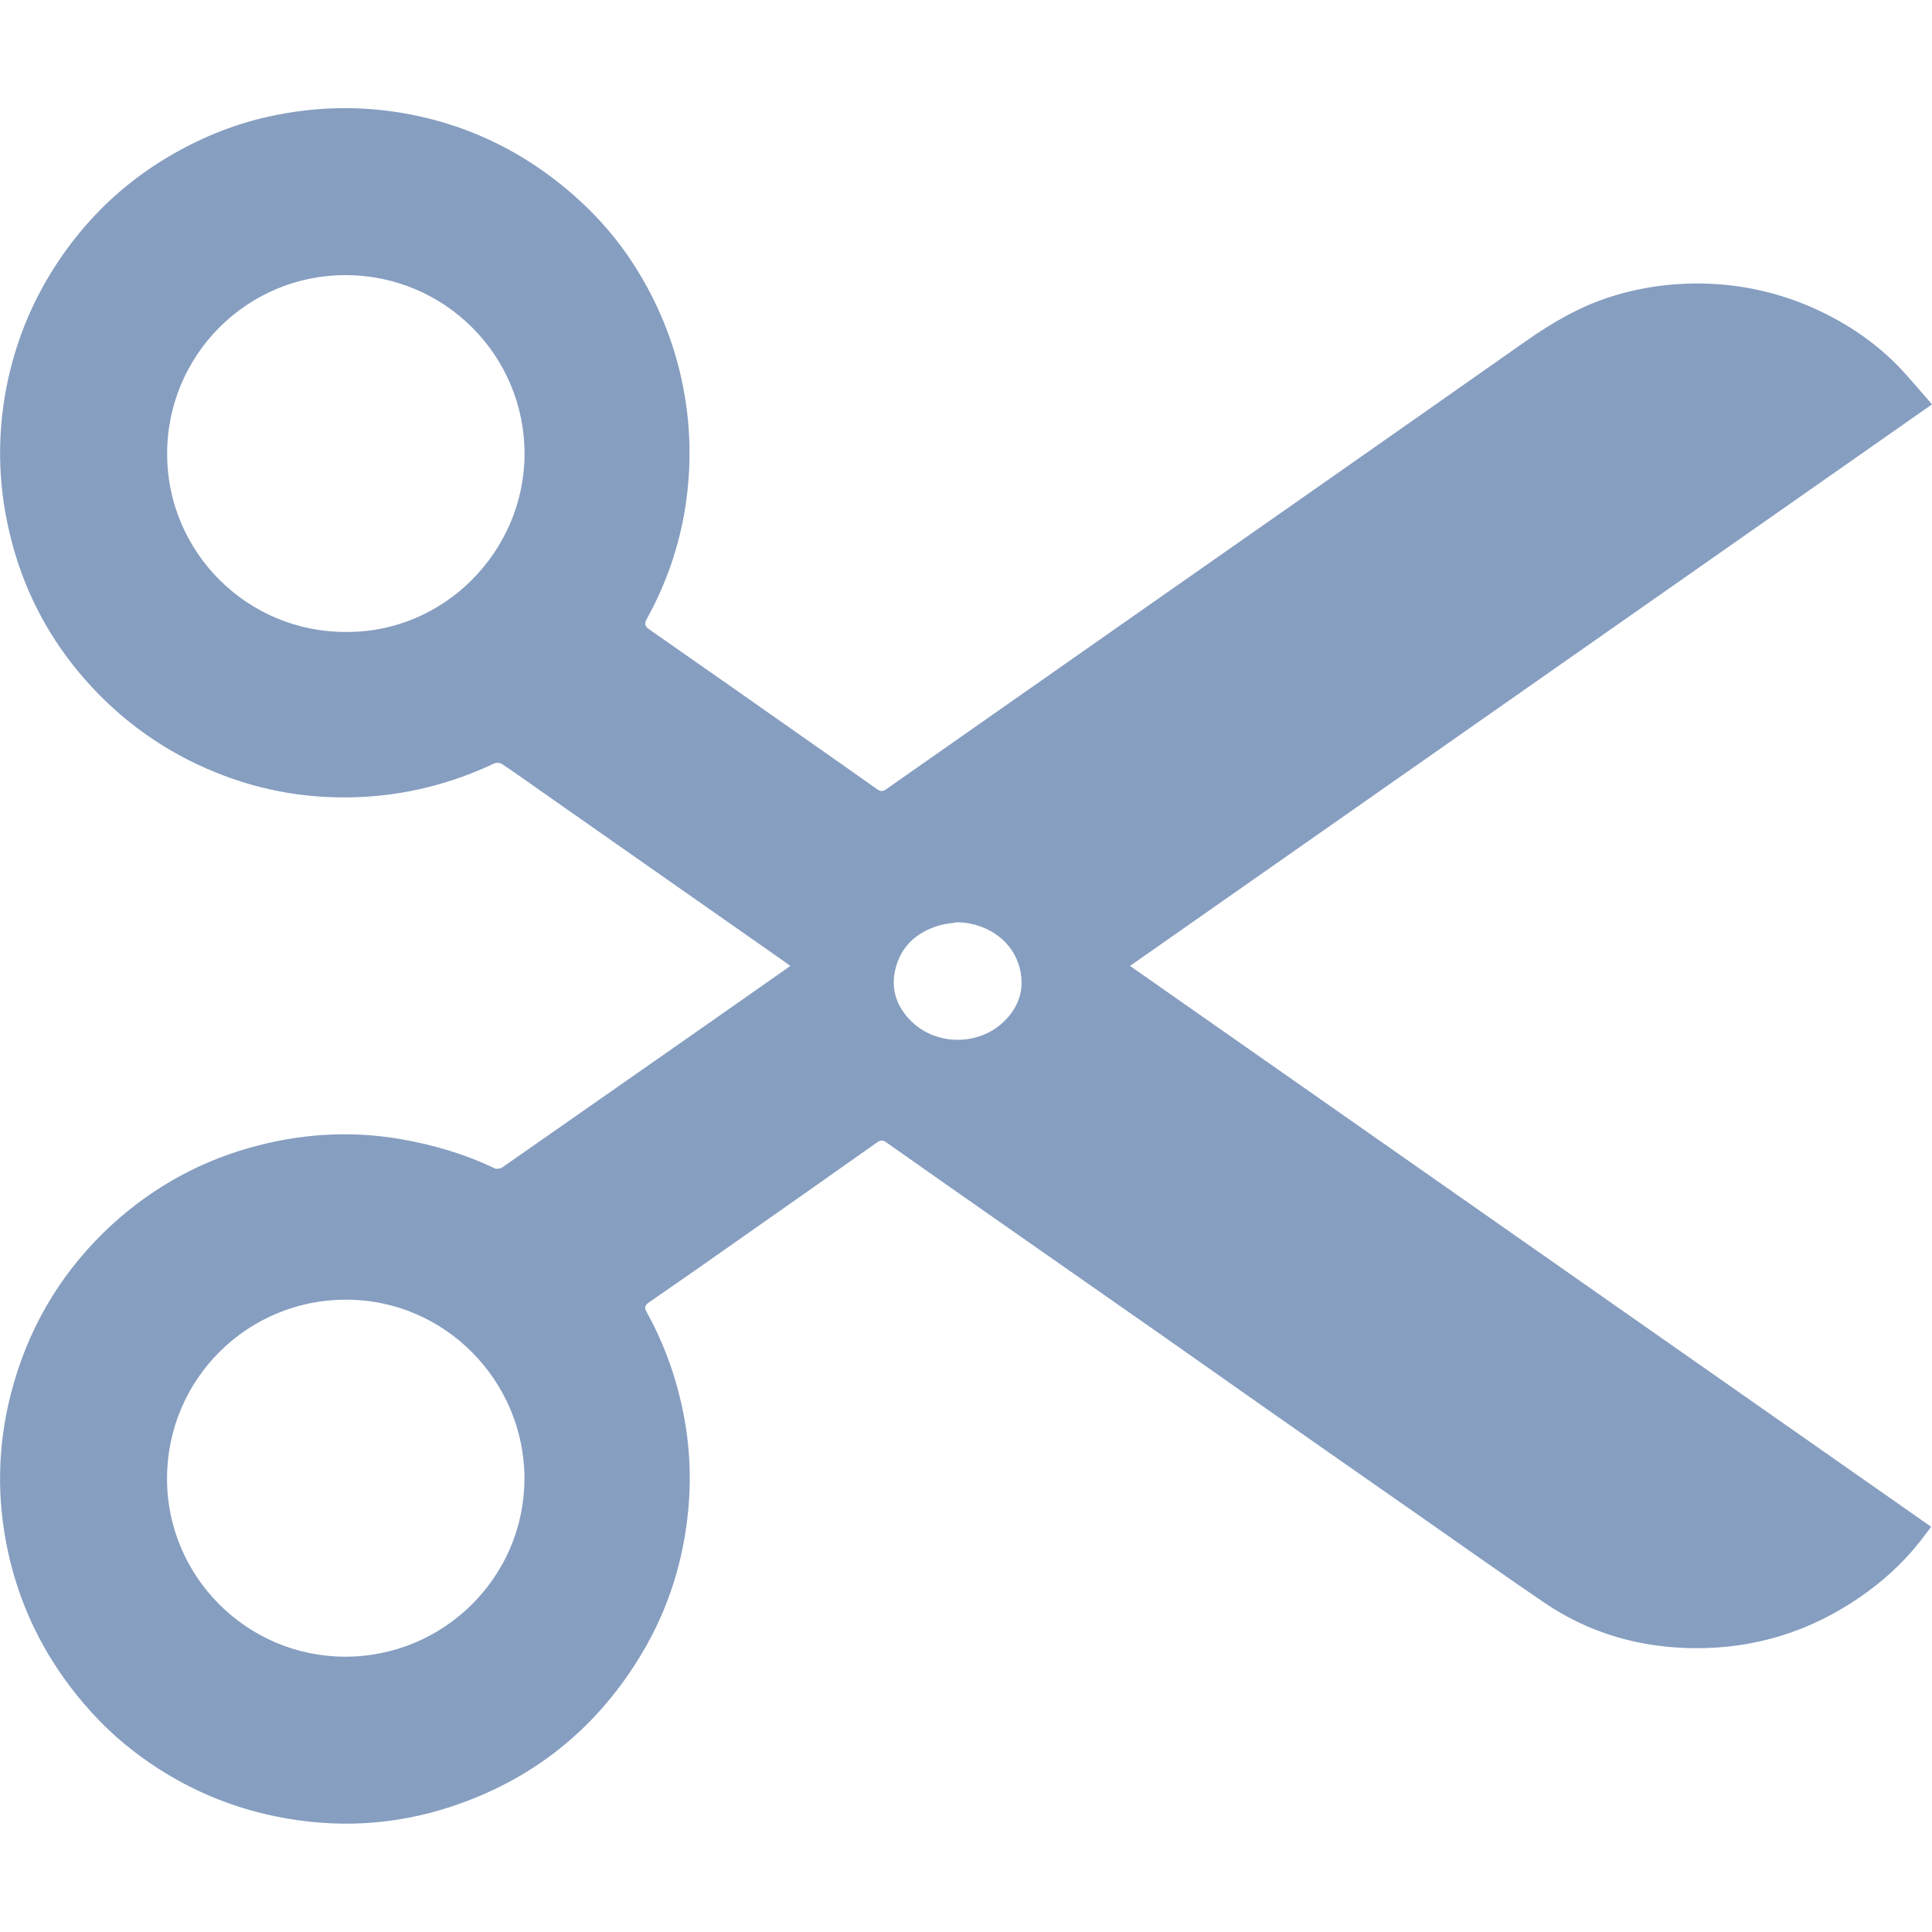 <?xml version="1.0" encoding="utf-8"?>
<!-- Generator: Adobe Illustrator 16.0.0, SVG Export Plug-In . SVG Version: 6.00 Build 0)  -->
<!DOCTYPE svg PUBLIC "-//W3C//DTD SVG 1.1//EN" "http://www.w3.org/Graphics/SVG/1.1/DTD/svg11.dtd">
<svg version="1.1" id="Layer_1" xmlns="http://www.w3.org/2000/svg" xmlns:xlink="http://www.w3.org/1999/xlink" x="0px" y="0px"
	 width="20px" height="20px" viewBox="0 0 20 20" enable-background="new 0 0 20 20" xml:space="preserve">
<path fill="#869EC0" d="M20,4.186c-2.775,1.943-5.536,3.876-8.302,5.813c2.767,1.937,5.527,3.87,8.293,5.806
	c-0.043,0.057-0.081,0.11-0.123,0.162c-0.177,0.223-0.386,0.41-0.62,0.571c-0.511,0.35-1.076,0.526-1.692,0.524
	c-0.57-0.002-1.101-0.151-1.575-0.475c-0.422-0.287-0.838-0.582-1.257-0.875c-0.514-0.358-1.027-0.718-1.541-1.077
	c-0.391-0.274-0.781-0.55-1.172-0.824c-0.544-0.381-1.089-0.761-1.634-1.142c-0.401-0.28-0.803-0.562-1.203-0.844
	c-0.035-0.024-0.058-0.024-0.093,0c-0.51,0.36-1.021,0.72-1.532,1.078c-0.275,0.193-0.551,0.387-0.828,0.577
	c-0.045,0.031-0.054,0.056-0.026,0.104c0.155,0.279,0.269,0.576,0.344,0.886c0.103,0.418,0.127,0.842,0.074,1.268
	c-0.063,0.516-0.23,0.998-0.506,1.44c-0.46,0.741-1.109,1.251-1.936,1.524c-0.592,0.196-1.199,0.227-1.813,0.102
	c-0.541-0.11-1.029-0.335-1.466-0.669c-0.258-0.197-0.482-0.43-0.678-0.691c-0.312-0.418-0.524-0.88-0.633-1.389
	c-0.116-0.54-0.107-1.079,0.029-1.616c0.166-0.652,0.487-1.215,0.968-1.685C1.503,12.342,2,12.05,2.569,11.886
	c0.519-0.149,1.045-0.186,1.578-0.094c0.338,0.059,0.662,0.153,0.972,0.302c0.021,0.011,0.062,0.004,0.082-0.01
	c0.647-0.451,1.294-0.903,1.94-1.355c0.326-0.229,0.652-0.457,0.979-0.686c0.019-0.013,0.036-0.027,0.061-0.045
	c-0.069-0.049-0.135-0.095-0.2-0.141c-0.799-0.56-1.599-1.119-2.397-1.679c-0.129-0.09-0.257-0.183-0.389-0.27
	C5.177,7.896,5.139,7.893,5.117,7.903c-0.558,0.263-1.145,0.38-1.76,0.346c-0.386-0.021-0.76-0.106-1.119-0.251
	C1.709,7.785,1.255,7.461,0.88,7.034C0.522,6.626,0.27,6.158,0.129,5.635c-0.146-0.537-0.168-1.079-0.062-1.628
	c0.097-0.493,0.288-0.944,0.573-1.355c0.289-0.417,0.65-0.758,1.086-1.019c0.327-0.196,0.675-0.341,1.046-0.424
	C3.261,1.1,3.751,1.089,4.244,1.184C4.75,1.281,5.212,1.479,5.63,1.776c0.365,0.261,0.679,0.575,0.923,0.951
	C6.771,3.064,6.932,3.428,7.03,3.818c0.119,0.476,0.139,0.957,0.063,1.44C7.028,5.663,6.895,6.046,6.696,6.406
	c-0.03,0.055-0.019,0.08,0.03,0.113c0.542,0.377,1.082,0.757,1.622,1.136c0.245,0.171,0.489,0.343,0.733,0.516
	C9.116,8.195,9.139,8.194,9.174,8.17c0.831-0.583,1.663-1.165,2.494-1.747c0.653-0.457,1.307-0.914,1.959-1.371
	c0.725-0.507,1.448-1.015,2.172-1.523c0.268-0.188,0.549-0.352,0.862-0.453c0.322-0.104,0.654-0.149,0.994-0.14
	c0.428,0.012,0.835,0.113,1.218,0.3c0.298,0.146,0.568,0.335,0.799,0.577C19.782,3.931,19.886,4.056,20,4.186z M1.729,15.302
	c-0.003,1.015,0.824,1.845,1.84,1.848c1.025,0.003,1.862-0.827,1.86-1.848c-0.002-1.001-0.818-1.849-1.849-1.848
	C2.56,13.455,1.732,14.276,1.729,15.302z M3.574,6.542C4.604,6.553,5.427,5.701,5.43,4.703c0.003-1.025-0.828-1.855-1.854-1.855
	C2.563,2.847,1.726,3.672,1.73,4.707C1.735,5.719,2.559,6.541,3.574,6.542z M9.912,9.547C9.85,9.558,9.784,9.562,9.724,9.58
	c-0.229,0.067-0.393,0.209-0.453,0.445c-0.055,0.215,0.012,0.403,0.171,0.555c0.258,0.246,0.688,0.245,0.945,0
	c0.145-0.137,0.213-0.307,0.18-0.506C10.516,9.767,10.245,9.555,9.912,9.547z"/>
<rect x="-990" y="-990" fill="none" width="2000" height="2000"/>
</svg>
